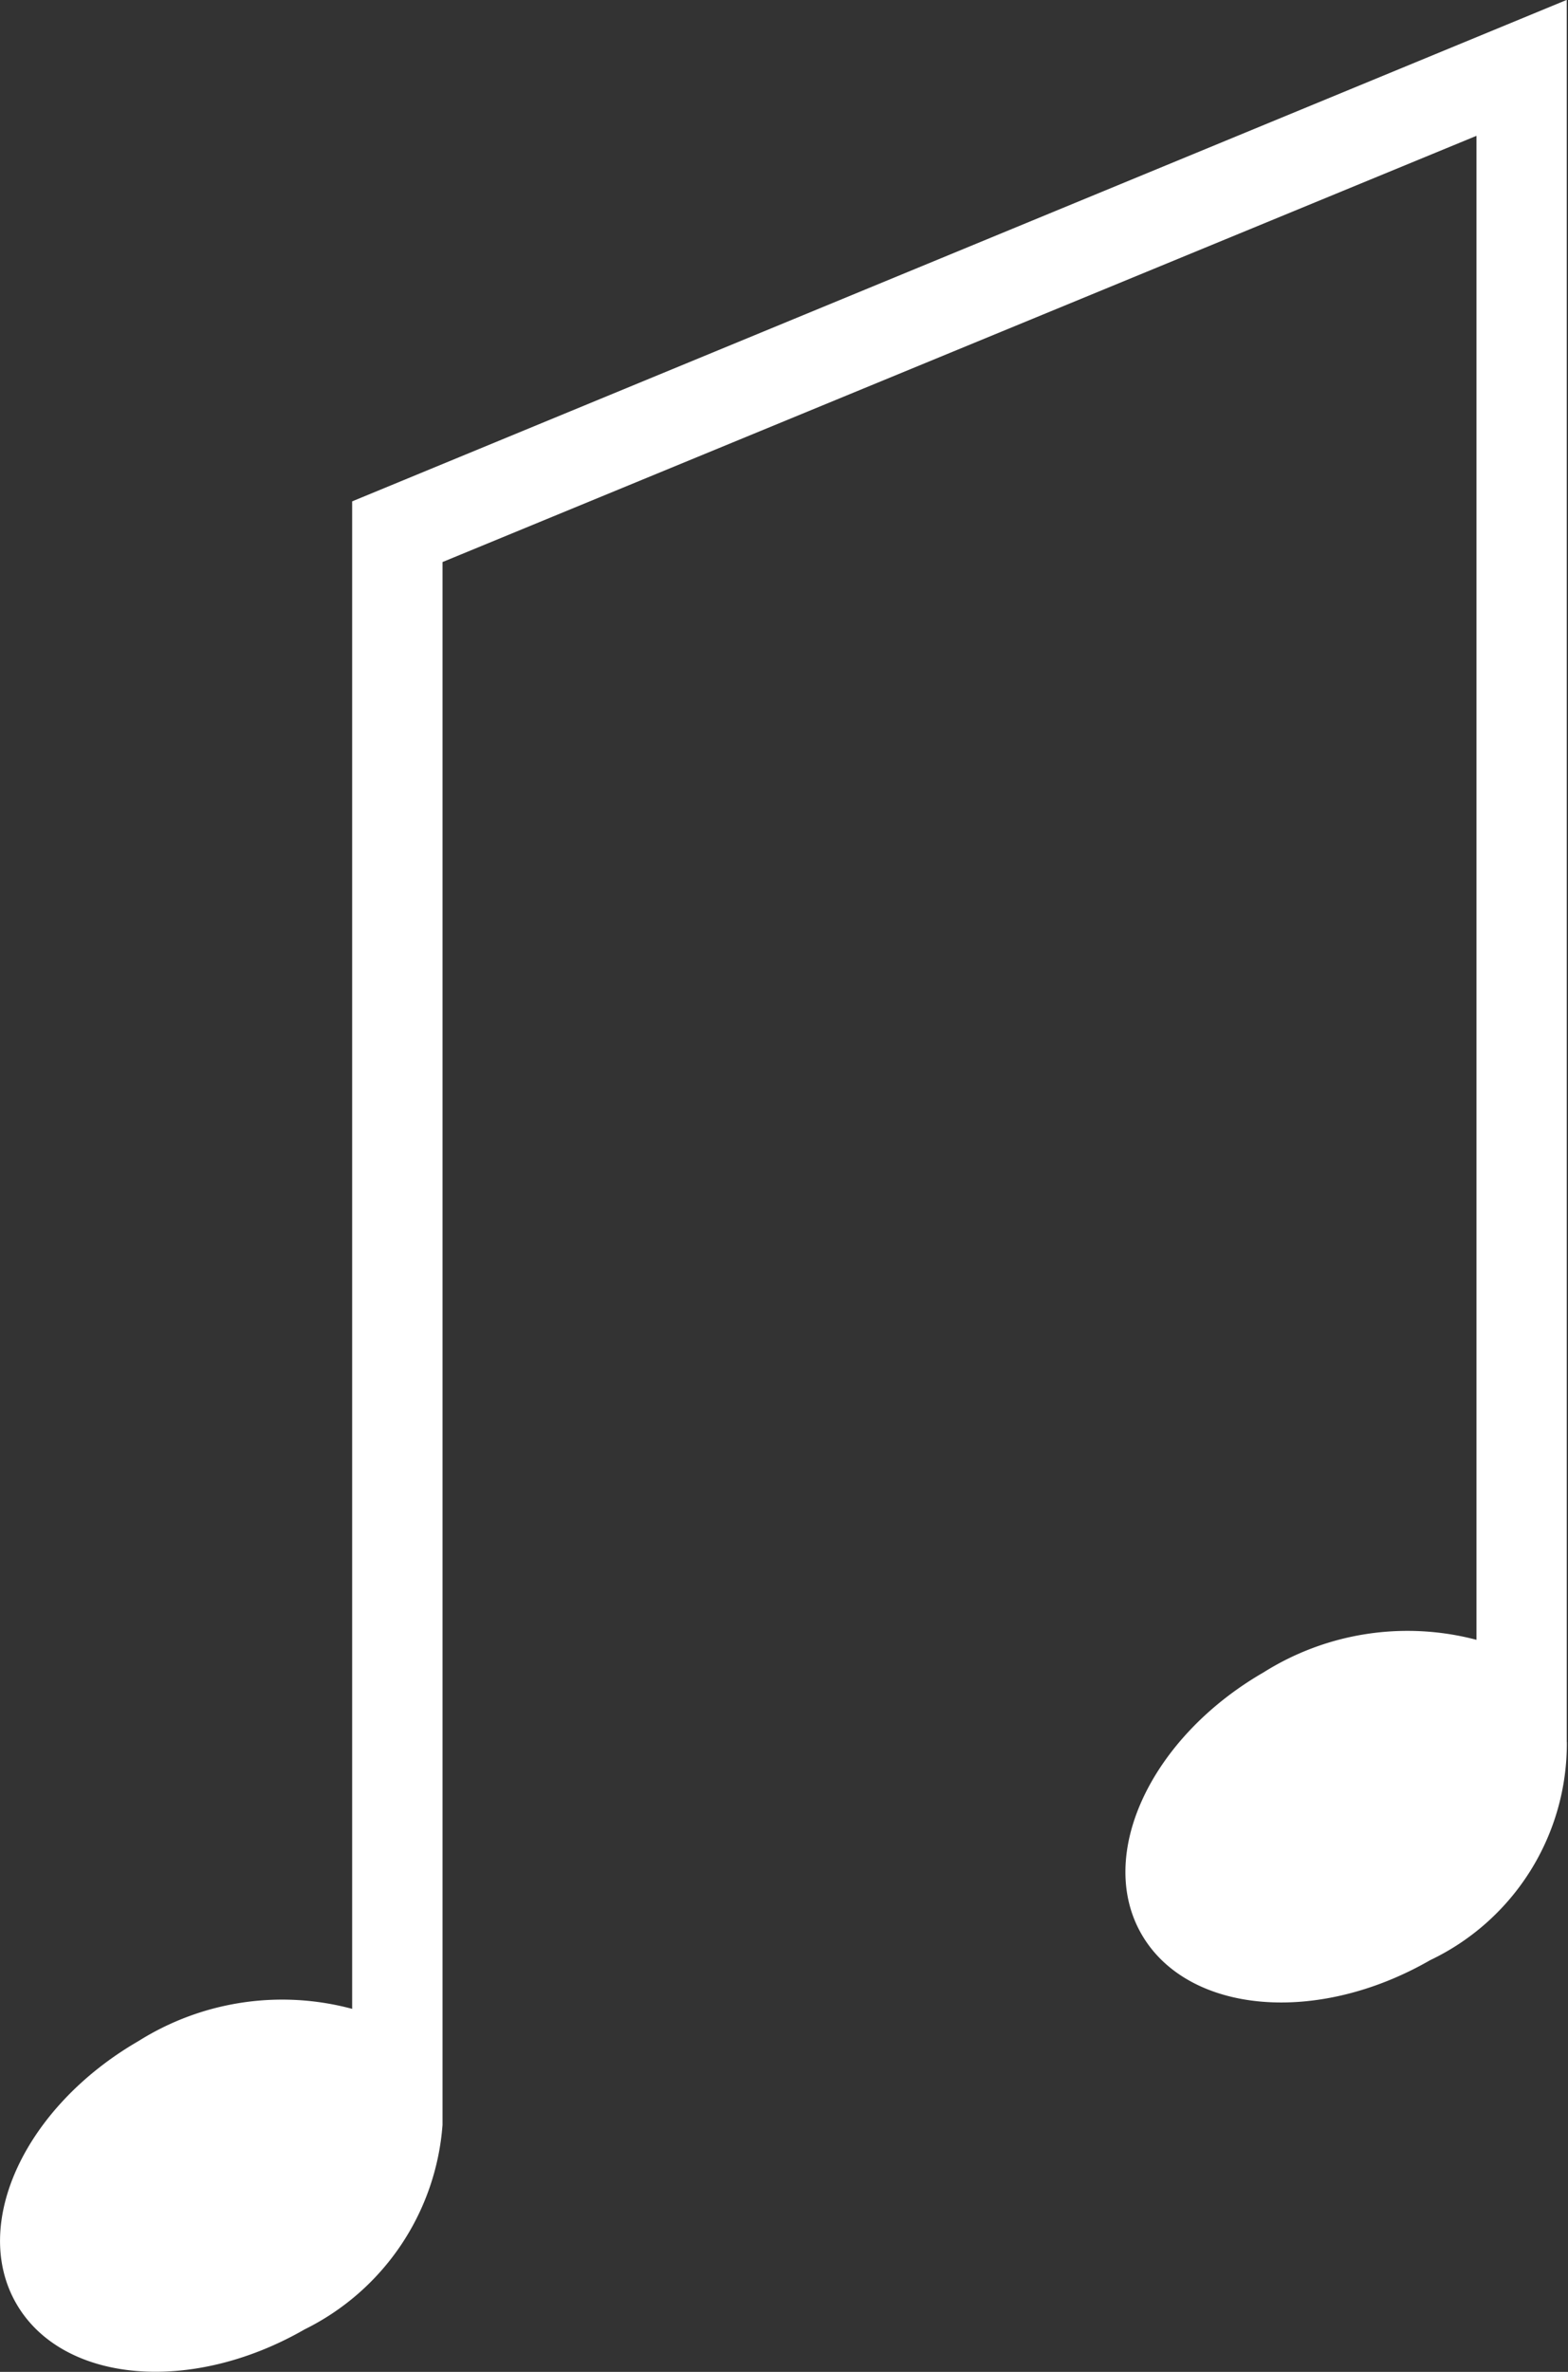 <svg id="グループ_18770" data-name="グループ 18770" xmlns="http://www.w3.org/2000/svg" xmlns:xlink="http://www.w3.org/1999/xlink" width="16.154" height="24.43" viewBox="0 0 16.154 24.43">
  <rect x="0" y="0" width="16.154" height="24.43" fill="#333333" stroke="none"/>
  <defs>
    <clipPath id="clip-path">
      <rect id="長方形_10484" data-name="長方形 10484" width="16.154" height="24.43" transform="translate(0 0)" fill="#fff"/>
    </clipPath>
  </defs>
  <g id="グループ_18772" data-name="グループ 18772" transform="translate(0 0)" clip-path="url(#clip-path)">
    <path id="パス_17909" data-name="パス 17909" d="M16.141,17.946h0V0L3.628,5.165V20.692a2.779,2.779,0,0,0-2.2.331C.257,21.7-.305,22.908.168,23.728s1.8.939,2.971.265a2.56,2.56,0,0,0,1.42-2.106h0V5.79L15.211,1.4V16.891a2.784,2.784,0,0,0-2.193.335c-1.167.674-1.729,1.885-1.256,2.7s1.8.939,2.971.265a2.47,2.47,0,0,0,1.409-2.25" transform="translate(0 -0.001)" fill="#fff"/>
  </g>
</svg>
